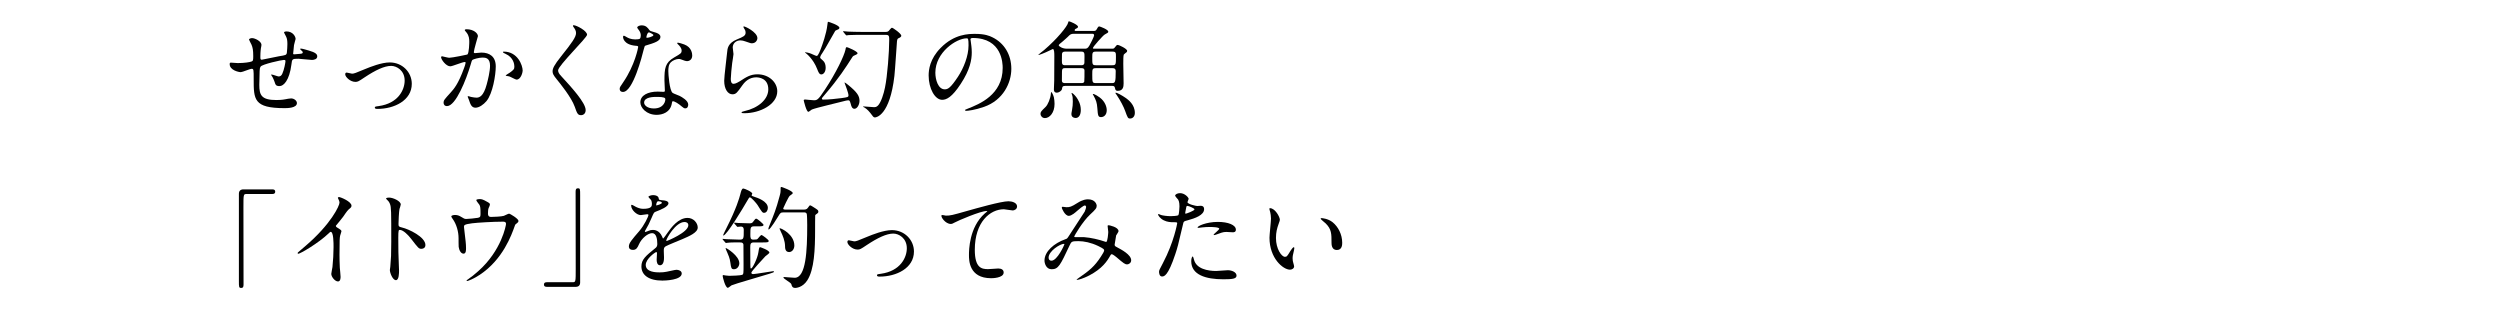 <?xml version="1.0" encoding="utf-8"?>
<!-- Generator: Adobe Illustrator 26.1.0, SVG Export Plug-In . SVG Version: 6.00 Build 0)  -->
<svg version="1.1" id="レイヤー_1" xmlns="http://www.w3.org/2000/svg" xmlns:xlink="http://www.w3.org/1999/xlink" x="0px"
	 y="0px" viewBox="0 0 780 100" style="enable-background:new 0 0 780 100;" xml:space="preserve">
<path d="M91.73,14.081c-0.236,2.259-0.27,2.495-0.27,2.698c0,0.168,0.27,0.168,0.371,0.168c0.135,0,1.315-0.135,1.585-0.135
	c0.742-0.067,1.045-0.102,1.045-0.472c0-0.203-0.067-0.27-0.674-0.843c-0.067-0.034-0.135-0.135-0.135-0.202
	c0-0.135,0.202-0.135,0.27-0.135c0.337,0,1.889,0.438,2.428,0.607c2.125,0.607,2.63,1.146,2.63,1.821
	c0,0.877-0.978,1.113-1.653,1.113c-0.674,0-3.608-0.371-4.215-0.371c-1.956,0-1.99,0.067-2.192,1.821
	c-0.641,4.991-2.462,6.71-3.676,6.71c-1.146,0-1.282-0.371-1.585-1.349c-0.169-0.506-0.438-1.079-0.641-1.484
	c-0.067-0.101-0.438-0.607-0.438-0.708c0-0.067,0.101-0.067,0.168-0.067c0.371,0,1.889,0.607,2.192,0.607
	c0.573,0,0.911-0.337,1.146-0.877c0.573-1.214,0.978-3.507,0.978-3.844c0-0.27,0-0.438-0.506-0.438c-0.708,0-6.812,1.349-7.25,2.091
	c-0.236,0.405-0.27,0.742-0.304,1.383c-0.034,1.113-0.101,4.181-0.101,4.283c0,3.169,0.607,4.754,5.328,4.754
	c0.674,0,1.821-0.034,2.967-0.27c0.135-0.034,1.147-0.236,1.619-0.236c0.944,0,1.821,0.708,1.821,1.45
	c0,1.585-3.069,1.585-3.844,1.585c-9.645,0-9.645-2.698-9.645-9.105c0-2.833,0-3.17-0.607-3.17c-0.573,0-2.9,1.045-3.406,1.045
	c-0.742,0-3.473-0.641-3.473-2.495c0-0.438,0.135-0.472,0.438-0.472c0.337,0,1.753,0.135,2.057,0.135c2.09,0,3.709-0.27,4.282-0.472
	c0.54-0.168,0.573-0.472,0.573-1.72c0-1.821-0.168-2.664-0.539-3.541c-0.102-0.27-0.776-1.45-0.776-1.585
	c0-0.303,0.573-0.472,0.978-0.472c0.809,0,2.9,0.944,2.9,2.125c0,0.202-0.067,0.539-0.168,1.045c0,0.034-0.168,1.045-0.168,2.597
	c0,0.708,0,0.978,0.438,0.978c0.236,0,4.485-0.944,5.362-1.079c2.091-0.337,2.327-0.371,2.462-1.079
	c0.101-0.674,0.168-2.293,0.168-2.731c0-1.012-0.101-1.753-0.404-2.327c-0.034-0.034-0.641-1.181-0.641-1.248
	c0-0.337,0.573-0.371,0.742-0.371c2.057,0,2.866,1.652,2.866,2.36C92.236,12.226,91.764,13.777,91.73,14.081z"/>
<path d="M107.708,23.186c0-0.404,0.202-0.539,0.472-0.539s1.416,0.337,1.652,0.337c0.641,0,1.012-0.168,4.283-1.518
	c1.315-0.54,4.89-1.989,7.486-1.989c3.912,0,6.879,3.035,6.879,6.677c0,5.193-5.497,7.823-10.689,7.823
	c-0.337,0-0.843,0-0.843-0.404c0-0.304,0.135-0.337,1.18-0.472c6.171-0.843,8.127-5.126,8.127-7.958c0-3.17-2.495-4.586-4.215-4.586
	c-2.125,0-4.923,1.349-8.228,3.541c-1.956,1.315-2.192,1.45-2.934,1.45C109.259,25.546,107.708,23.995,107.708,23.186z"/>
<path d="M137.613,17.824c0-0.135,0.135-0.27,0.304-0.27c0.101,0,1.854,0.472,2.226,0.472c0.978,0,5.598-0.978,5.666-1.012
	c0.573-0.405,0.607-3.811,0.607-3.979c0-0.877-0.067-1.889-0.843-2.867C145.067,9.561,145,9.494,145,9.393
	c0-0.236,0.405-0.27,0.54-0.27c2.259,0,3.575,1.282,3.575,2.158c0,0.068-1.282,4.35-1.282,4.991c0,0.202,0.135,0.303,0.371,0.303
	c0.168,0,1.72-0.168,1.99-0.168c2.529,0,4.485,1.214,4.485,4.316c0,2.664-0.944,8.464-2.9,10.825
	c-0.944,1.113-2.293,2.057-3.44,2.057c-1.281,0-1.619-1.248-1.989-2.327c-0.067-0.169-0.438-1.045-0.438-1.113
	c0-0.101,0.067-0.168,0.168-0.168c0.135,0,0.742,0.203,0.843,0.236c0.674,0.135,1.349,0.236,1.72,0.236
	c0.978,0,2.226-0.472,3.204-4.114c0.371-1.349,1.045-4.08,1.045-5.867c0-2.361-1.349-2.529-2.327-2.529
	c-1.079,0-3.001,0.506-3.237,0.809c-0.135,0.169-0.168,0.304-0.505,1.45c-1.349,4.586-4.62,12.882-7.352,12.882
	c-0.742,0-1.079-0.472-1.079-1.079c0-0.708,0.236-0.978,2.259-3.204c0.911-1.012,2.327-2.563,4.148-7.621
	c0.135-0.337,0.472-1.349,0.472-1.585c0-0.101-0.034-0.27-0.236-0.27c-0.742,0-3.878,1.349-4.552,1.349
	C139.164,20.69,137.613,18.566,137.613,17.824z M161.151,24.838c-0.337,0-1.888-0.911-2.293-1.012
	c-0.168-0.067-1.079-0.135-1.079-0.236c0-0.202,1.113-0.775,1.315-0.944c1.248-0.944,1.383-1.045,1.383-1.956
	c0-0.573-0.236-2.765-2.731-3.878c-0.27-0.135-0.81-0.371-0.81-0.506c0-0.203,0.135-0.203,0.236-0.203
	c4.316,0,5.901,4.249,5.901,5.969C163.074,22.478,162.568,24.838,161.151,24.838z"/>
<path d="M179.019,7.876c0.81,0,4.148,1.72,4.148,2.968c0,0.91-9.038,9.645-9.038,11.094c0,0.573,0.27,1.079,1.012,1.855
	c3.001,3.271,7.587,8.228,7.587,10.555c0,1.113-0.742,1.585-1.45,1.585c-1.045,0-1.248-0.641-1.956-2.63
	c-1.045-2.967-4.721-7.453-5.598-8.532c-1.045-1.281-1.315-1.787-1.315-2.495c0-0.911,0.438-1.922,2.731-4.789
	c3.338-4.182,4.586-5.935,4.586-7.183c0-0.708-0.303-1.214-0.843-1.956c-0.101-0.168-0.168-0.304-0.101-0.405
	C178.817,7.876,178.918,7.876,179.019,7.876z"/>
<path d="M199.921,11.046c0-0.506-0.169-1.012-0.472-1.484c-0.102-0.168-0.641-0.809-0.641-0.944c0-0.405,0.708-0.708,1.382-0.708
	c1.349,0,1.889,0.742,2.428,1.484c0.168,0.236,0.506,0.371,1.517,0.641c0.641,0.168,1.922,0.54,1.922,1.484
	c0,1.281-1.889,1.888-4.62,2.698c-0.303,0.101-0.337,0.202-0.641,1.382c-0.405,1.687-3.305,13.084-6.407,13.084
	c-0.91,0-1.045-0.607-1.045-0.944c0-0.472,0.102-0.641,1.113-2.091c3.676-5.396,4.654-10.825,4.654-10.993
	c0-0.304-0.236-0.337-0.742-0.371c-3.979-0.337-3.979-2.698-3.979-2.731c0-0.135,0.034-0.405,0.236-0.405
	c0.135,0,0.236,0.034,0.91,0.438c0.371,0.236,1.315,0.708,2.597,0.708c0.067,0,1.248,0,1.484-0.202S199.921,11.35,199.921,11.046
	L199.921,11.046z M209.633,32.156c-0.438,2.934-3.001,3.676-4.755,3.676c-3.204,0-5.092-2.226-5.092-3.912
	c0-2.192,2.395-3.339,5.429-3.339c0.27,0,1.518,0.068,1.754,0.068c0.303,0,0.472-0.034,0.472-0.371c0-0.506-0.135-2.765-0.135-3.237
	c0-3.709,0.203-5.497,3.035-7.115c2.091-1.214,2.327-1.315,2.327-2.192c0-0.742-0.742-1.518-0.944-1.72
	c-0.303-0.27-0.438-0.405-0.438-0.54c0-0.101,0.101-0.168,0.236-0.168c0.236,0,1.281,0.304,1.99,0.573
	c2.327,0.877,2.461,2.934,2.461,3.44c0,1.281-0.91,1.753-1.585,1.753c-0.034,0-0.438,0-0.775-0.135
	c-1.281-0.472-1.417-0.54-1.821-0.54c-0.81,0-1.922,0.472-2.462,1.012c-0.775,0.742-0.809,1.956-0.809,2.799s0.337,6.07,1.349,6.778
	c0.304,0.236,1.889,0.776,2.192,0.944c0.708,0.371,2.664,1.45,2.664,2.698c0,0.573-0.236,1.18-0.911,1.18
	c-0.337,0-0.54-0.101-1.045-0.54c-0.91-0.809-2.461-1.854-2.934-1.652C209.701,31.684,209.701,31.818,209.633,32.156L209.633,32.156
	z M204.777,30.234c-0.776,0-3.811,0-3.811,1.787c0,0.809,1.011,1.821,3.035,1.821c3.271,0,3.743-2.562,3.541-3.103
	C207.373,30.234,205.553,30.234,204.777,30.234z M203.867,10.945c0-0.236-1.18-0.843-1.383-0.843c-0.573,0-0.809,1.383-0.809,1.484
	c0,0.067,0.034,0.168,0.067,0.202C201.843,11.889,203.867,11.451,203.867,10.945z"/>
<path d="M236.303,11.889c0,0.674-0.54,1.619-1.72,1.619c-0.304,0-0.472-0.034-1.99-0.573c-0.54-0.203-1.079-0.337-1.585-0.337
	c-1.382,0-2.394,0.944-2.394,2.226c0,0.304,0.236,1.753,0.236,2.057c0,0.303-0.337,2.293-0.405,2.765
	c-0.168,1.248-0.438,4.114-0.438,4.957c0,0.506,0.034,1.551,0.876,1.551c0.641,0,1.619-0.607,1.956-0.81
	c2.057-1.349,3.338-2.158,5.497-2.158c3.608,0,6.171,2.529,6.171,5.294c0,4.114-5.362,6.846-10.251,6.846
	c-0.438,0-0.911,0-0.911-0.27c0-0.168,0.742-0.337,0.978-0.404c4.215-0.944,7.385-3.608,7.385-6.778
	c0-3.541-3.068-3.743-3.743-3.743c-1.18,0-2.9,0.371-4.384,2.529c-1.551,2.192-1.922,2.765-3.068,2.765
	c-1.417,0-2.563-1.619-2.563-4.215c0-1.416,0.809-7.621,0.911-8.869c0.101-1.18,0.236-2.9,3.068-4.047
	c1.889-0.775,2.698-1.113,2.698-2.091c0-0.641-0.236-1.011-0.573-1.517c-0.067-0.135-0.168-0.337-0.067-0.438
	C232.223,8.044,236.303,10.001,236.303,11.889L236.303,11.889z"/>
<path d="M262.936,31.65c-1.315,0.371-8.397,1.99-9.645,2.529c-0.168,0.067-0.877,0.708-1.079,0.708c-0.641,0-1.45-3.507-1.45-3.574
	c0-0.203,0.203-0.27,0.438-0.27c0.034,0,2.259,0.236,2.698,0.236c1.012,0,1.315,0,3.474-3.305
	c3.507-5.294,6.002-10.555,6.407-12.443c0.135-0.742,0.168-0.809,0.472-0.809c0.169,0,3.305,1.281,3.305,1.888
	c0,0.203-0.303,0.405-0.505,0.472c-0.81,0.337-0.877,0.371-1.147,0.776c-1.989,3.136-4.215,6.609-8.498,11.6
	c-0.877,1.012-0.978,1.146-0.978,1.315c0,0.303,0.303,0.303,0.405,0.303c1.787,0,3.979-0.236,5.766-0.472
	c1.889-0.27,2.125-0.303,2.125-0.876c0-0.708-1.012-3.305-1.146-3.676c0-0.034-0.101-0.168-0.101-0.236
	c0-0.034,0.067-0.067,0.101-0.067c0.101,0,0.742,0.506,0.911,0.641c3.035,2.428,3.676,3.608,3.676,5.059
	c0,1.248-0.742,2.495-1.585,2.495c-0.776,0-1.012-0.944-1.146-1.517c-0.102-0.472-0.304-0.978-0.506-1.079
	C264.588,31.178,263.307,31.549,262.936,31.65z M256.799,18.937c0.607,0.54,0.809,1.382,0.809,2.192
	c0,1.349-0.708,2.091-1.349,2.091s-0.911-0.675-1.315-1.72c-1.214-3.102-3.305-4.754-3.541-4.923
	c-0.102-0.067-0.236-0.135-0.236-0.202c0-0.034,0.034-0.067,0.135-0.067c0.304,0,1.012,0.202,1.282,0.27
	c0.438,0.101,1.922,0.877,2.226,0.877c0.472,0,1.079-1.652,1.484-2.765c0.168-0.438,1.551-4.148,1.854-6.98
	c0.101-0.81,0.101-0.911,0.27-0.911c0.135,0,3.473,1.079,3.473,1.855c0,0.337-0.27,0.472-0.371,0.505
	c-0.101,0.034-0.843,0.371-0.91,0.438c-0.135,0.135-3.237,5.834-3.979,6.846c-0.168,0.27-0.742,1.012-0.742,1.484
	C255.888,18.127,255.955,18.195,256.799,18.937L256.799,18.937z M276.188,9.967c0.337,0,0.742,0,1.079-0.304
	c0.135-0.135,0.776-1.011,1.012-1.011c0.337,0,2.934,1.854,2.934,2.495c0,0.236-0.27,0.506-0.641,0.674
	c-0.472,0.203-0.607,0.27-0.708,1.012c-0.034,0.135-0.607,9.139-0.809,10.858c-1.417,12.275-5.632,12.949-6.07,12.949
	c-0.304,0-0.54-0.168-0.81-0.573c-0.944-1.281-1.585-1.989-2.529-2.562c-0.067-0.034-0.371-0.135-0.371-0.203
	c0-0.034,0.067-0.101,0.135-0.101c0.472,0,2.765,0.236,3.271,0.236c0.27,0,0.81,0,1.281-0.54c0.944-1.011,1.788-3.709,2.158-5.598
	c0.742-3.541,1.315-11.128,1.315-14.804c0-1.146,0-1.619-1.045-1.619h-7.284c-0.809,0-3.102,0-4.283,0.067
	c-0.101,0.034-0.573,0.101-0.708,0.101c-0.101,0-0.168-0.101-0.303-0.236l-0.641-0.776c-0.135-0.168-0.135-0.168-0.135-0.202
	c0-0.067,0.067-0.101,0.101-0.101c0.236,0,1.248,0.101,1.484,0.135c0.978,0.034,2.731,0.101,4.654,0.101h6.913V9.967z"/>
<path d="M302.788,12.327c0,0.102,0.067,0.236,0.067,0.371c0.135,1.079,0.337,2.158,0.337,3.642c0,2.259-0.506,5.396-3.473,9.88
	c-2.698,4.114-4.418,4.923-5.767,4.923c-2.226,0-4.215-3.473-4.215-7.587c0-1.787,0.371-5.193,3.743-8.599
	c4.283-4.384,8.801-4.384,10.757-4.384c3.069,0,4.485,0.607,5.429,1.079c3.642,1.787,5.868,5.396,5.868,9.813
	c0,4.384-2.529,9.779-8.498,11.87c-2.866,1.012-5.092,1.248-5.598,1.248c-0.135,0-0.337-0.034-0.337-0.236
	c0-0.101,0.067-0.135,0.911-0.472c3.507-1.382,10.825-4.283,10.825-12.679c0-1.315-0.135-9.341-9.341-9.341
	C302.822,11.855,302.788,12.125,302.788,12.327L302.788,12.327z M291.829,22.68c0,2.192,0.877,5.193,2.934,5.193
	c0.978,0,1.788-0.405,4.114-3.912c1.787-2.731,3.305-6.475,3.305-9.813c0-2.023-0.135-2.192-0.573-2.192
	C298.404,11.957,291.829,16.307,291.829,22.68z"/>
<path d="M346.924,15.194c0.438,0,0.641-0.034,0.876-0.371c0.506-0.674,0.607-0.809,0.978-0.809c0.304,0,2.9,1.18,2.9,1.854
	c0,0.202-0.101,0.337-0.202,0.438s-0.742,0.54-0.843,0.708c-0.168,0.27-0.168,1.889-0.168,2.866c0,0.877,0.101,5.16,0.101,6.138
	c0,1.079-0.168,2.327-1.854,2.327c-0.674,0-0.742-0.438-0.843-0.911c-0.101-0.607-0.472-0.641-1.011-0.641h-14.5
	c-0.877,0-0.944,0.371-1.012,0.944c-0.101,0.641-1.045,1.18-1.585,1.18c-0.911,0-0.944-0.708-0.944-1.012
	c0-0.371,0.101-2.327,0.101-2.765c0.034-0.775,0.034-6.407,0.034-7.554c0-0.978,0-2.293-0.472-2.293
	c-0.067,0-1.821,0.877-2.158,1.012c-0.135,0.067-2.394,1.045-2.394,0.809c0-0.067,1.518-1.248,1.821-1.484
	c4.114-3.507,7.25-7.418,7.486-8.498c0.101-0.438,0.101-0.472,0.337-0.472s2.765,1.045,2.765,1.686c0,0.236-0.168,0.371-0.304,0.438
	c-0.404,0.168-0.742,0.337-0.742,0.641c0,0.236,0.202,0.236,0.472,0.236h5.396c0.607,0,0.775-0.101,1.045-0.573
	c0.438-0.809,0.573-0.843,0.775-0.843c0.236,0,2.799,0.978,2.799,1.619c0,0.303-0.102,0.371-1.113,0.911
	c-0.506,0.27-3.675,3.811-3.675,4.215c0,0.203,0.168,0.203,0.404,0.203L346.924,15.194L346.924,15.194z M329.017,32.426
	c0,2.731-1.517,4.417-3.001,4.417c-0.877,0-1.383-0.742-1.383-1.282c0-0.674,0.27-0.91,1.551-2.158
	c0.742-0.674,1.585-2.731,1.686-4.181c0.034-0.438,0.034-0.472,0.135-0.472c0.202,0,0.641,0.978,0.809,1.619
	C328.95,30.976,329.017,31.785,329.017,32.426z M335.121,10.54c-0.978,0-1.18,0.135-2.023,1.012
	c-0.81,0.809-2.192,1.922-2.327,2.023c-0.304,0.27-0.438,0.404-0.438,0.573c0,0.27,1.079,1.045,2.496,1.045h5.497
	c0.674,0,1.012,0,1.585-1.012c0.168-0.27,1.45-2.698,1.45-3.204c0-0.438-0.438-0.438-0.674-0.438L335.121,10.54L335.121,10.54z
	 M337.347,20.353c0.27,0,0.54,0,0.809-0.27c0.203-0.203,0.203-0.438,0.203-2.395c0-1.079,0-1.585-1.012-1.585h-5.024
	c-0.236,0-0.54,0-0.81,0.27c-0.202,0.202-0.202,0.438-0.202,2.394c0,1.079,0,1.585,1.012,1.585h5.024V20.353z M337.38,25.918
	c0.371,0,0.742,0,0.911-0.438c0.067-0.236,0.067-2.563,0.067-3.44c0-0.775-0.641-0.775-0.978-0.775h-5.092
	c-0.371,0-0.708,0-0.876,0.438c-0.067,0.202-0.101,0.54-0.101,3.406c0,0.81,0.641,0.81,0.978,0.81L337.38,25.918L337.38,25.918z
	 M337.212,34.314c0,1.484-0.573,2.496-1.619,2.496c-0.135,0-1.315-0.034-1.315-1.214c0-0.135,0-0.27,0.203-1.349
	c0.168-0.809,0.236-1.787,0.236-2.529c0-1.281-0.067-1.652-0.27-2.192c0-0.034-0.135-0.404-0.135-0.438s0-0.101,0.067-0.101
	c0.236,0,0.978,0.708,1.45,1.349C336.301,31.009,337.212,32.358,337.212,34.314z M341.899,16.104c-1.113,0-1.113,0.405-1.113,1.956
	c0,1.956,0,2.293,1.113,2.293h5.16c1.113,0,1.113-0.27,1.113-2.63c0-1.248,0-1.619-1.079-1.619H341.899z M341.899,21.264
	c-1.113,0-1.113,0.371-1.113,1.99c0,2.394,0,2.664,1.113,2.664h5.025c0.978,0,1.18-0.135,1.18-3.709
	c0-0.944-0.674-0.944-1.079-0.944L341.899,21.264L341.899,21.264z M345.305,34.381c0,1.518-0.944,2.158-1.788,2.158
	c-0.944,0-0.978-0.607-1.146-2.799c-0.135-1.821-0.405-2.428-1.18-3.912c-0.034-0.034-0.236-0.337-0.236-0.405
	s0.034-0.101,0.101-0.101c0.506,0,1.854,0.911,2.091,1.113C344.799,31.684,345.305,33.37,345.305,34.381L345.305,34.381z
	 M354.073,35.225c0,1.045-0.607,1.753-1.484,1.753c-0.674,0-0.775-0.236-1.551-2.394c-0.405-1.181-1.518-3.305-2.529-4.789
	c-0.068-0.101-0.506-0.708-0.506-0.742c0-0.101,0.101-0.135,0.168-0.135c0.303,0,1.888,0.81,3.17,1.72
	C352.016,31.144,354.073,32.628,354.073,35.225z"/>
<path d="M84.921,59.083c0.641,0,0.944,0.202,0.944,0.708s-0.27,0.742-0.944,0.742h-8.06c-0.91,0-0.91,0.202-0.91,4.249
	c0,3.777,0.034,20.537,0.034,23.976c0,0.776-0.169,1.079-0.708,1.079c-0.742,0-0.742-0.236-0.742-2.226V60.466
	c0-0.944,0.54-1.383,1.45-1.383H84.921z"/>
<path d="M105.08,70.919c1.315,0.809,1.45,0.944,1.45,1.248c0,0.203-0.371,1.146-0.405,1.349c-0.135,0.607-0.202,1.315-0.202,5.969
	c0,0.911,0.034,2.731,0.101,4.046c0.034,0.405,0.236,2.361,0.236,2.799c0,0.337,0,1.483-0.809,1.483c-0.944,0-2.091-1.45-2.091-2.36
	c0-0.337,0.337-1.821,0.371-2.158c0.202-1.821,0.337-4.417,0.337-6.205c0-1.214,0-4.754-0.876-4.754
	c-0.169,0-0.304,0.135-0.573,0.404c-3.305,3.17-8.97,6.441-9.577,6.441c-0.101,0-0.168-0.067-0.168-0.202
	c0-0.101,0.034-0.168,0.101-0.236c0.877-0.776,1.821-1.551,2.36-2.023c7.958-6.812,10.589-12.545,10.589-13.489
	c0-0.337-0.101-0.641-0.27-0.944c-0.034-0.067-0.236-0.472-0.236-0.54c0-0.135,0.168-0.27,0.337-0.27
	c0.505,0,3.912,1.416,3.912,2.697c0,0.337-0.169,0.574-0.304,0.675c-0.91,0.742-1.045,0.944-2.293,2.765
	c-0.573,0.809-1.652,2.023-2.293,2.833C104.777,70.649,104.878,70.785,105.08,70.919z"/>
<path d="M121.399,61.646c1.214,0,3.642,1.079,3.642,2.158c0,0.236-0.337,1.214-0.404,1.416c-0.169,0.843-0.304,3.845-0.304,4.688
	c0,0.742,0.135,0.843,1.113,1.079c2.057,0.472,7.284,2.934,7.284,5.463c0,1.113-1.045,1.18-1.214,1.18
	c-0.843,0-0.944-0.135-3.204-3.068c-0.944-1.248-2.529-2.833-3.574-2.833c-0.337,0-0.472,0-0.472,2.496
	c0,3.575,0.034,5.362,0.168,8.397c0.034,0.371,0.067,1.214,0.067,1.72c0,0.843,0,3.069-0.978,3.069c-1.012,0-1.889-2.293-1.889-3.17
	c0-0.135,0.135-0.843,0.135-0.978c0.236-2.799,0.304-3.676,0.304-7.824c0-9.644,0-10.723-0.405-11.802
	c-0.27-0.708-0.607-1.045-1.146-1.551l-0.067-0.135C120.488,61.646,121.365,61.646,121.399,61.646L121.399,61.646z"/>
<path d="M149.146,67.952c0.775-0.169,0.775-0.506,0.775-1.383c0-1.619-0.067-2.192-0.337-2.664c-0.135-0.236-0.978-1.18-0.978-1.45
	c0-0.303,0.809-0.337,1.045-0.337c0.54,0,0.944,0.034,2.394,0.876c0.708,0.405,0.809,0.472,0.809,0.911
	c0,0.168-0.337,0.877-0.404,1.012c-0.169,0.371-0.203,1.281-0.203,1.686c0,0.573,0.135,1.079,0.978,1.079
	c0.776,0,3.271-0.101,3.979-0.337c0.236-0.067,1.349-0.674,1.619-0.674c0.337,0,2.934,1.585,2.934,2.226
	c0,0.337-0.135,0.472-0.337,0.641c-0.607,0.438-0.674,0.506-0.809,0.944c-1.012,2.867-3.709,10.454-10.892,15.242
	c-1.922,1.282-3.709,1.956-3.946,1.956c-0.101,0-0.202-0.067-0.202-0.135s0.034-0.135,0.27-0.27c1.18-0.809,2.293-1.686,3.372-2.664
	c7.284-6.441,8.667-14.332,8.667-14.736c0-0.708-0.573-0.708-1.045-0.708c-3.001,0-7.958,0.303-9.543,0.506
	c-2.529,0.337-2.529,0.607-2.529,1.146c0,0.101,0.135,1.315,0.168,1.484c0.303,2.63,0.472,3.709,0.472,5.125
	c0,0.641,0,1.72-0.776,1.72c-0.843,0-1.382-1.113-1.518-2.125c-0.034-0.168-0.034-2.428-0.034-2.698
	c0-2.023-0.641-4.384-1.854-6.036c-0.135-0.202-0.405-0.573-0.405-0.775c0-0.27,0.607-0.438,1.18-0.438
	c0.708,0,1.248,0.202,1.855,0.573c0.843,0.54,1.113,0.674,1.619,0.674C146.01,68.323,148.438,68.087,149.146,67.952L149.146,67.952z
	"/>
<path d="M170.654,89.5c-0.641,0-0.944-0.202-0.944-0.708s0.27-0.742,0.944-0.742h8.06c0.911,0,0.911-0.203,0.911-4.249
	c0-3.777-0.034-20.537-0.034-23.977c0-0.775,0.168-1.079,0.708-1.079c0.708,0,0.708,0.236,0.708,2.226v27.146
	c0,0.944-0.506,1.382-1.417,1.382L170.654,89.5L170.654,89.5z"/>
<path d="M196.211,76.855c0-1.012,0.944-2.091,3.237-4.755c1.518-1.753,2.866-4.552,2.866-5.024c0-0.202-0.236-0.236-0.371-0.236
	c-0.337,0-1.72,0.27-2.023,0.27c-1.281,0-3.001-1.652-3.001-2.968c0-0.101,0-0.236,0.203-0.236c0.202,0,1.079,0.54,1.281,0.641
	c0.405,0.203,1.315,0.607,2.226,0.607c2.765,0,2.765-0.91,2.765-1.585c0-0.202-0.034-0.742-0.27-1.18
	c-0.101-0.168-0.81-0.775-0.81-0.978c0-0.27,0.877-0.54,1.484-0.54c0.81,0,1.652,0.304,1.72,1.045
	c0.034,0.438,0.169,0.506,1.518,0.607c0.236,0,1.518,0.169,1.518,0.877c0,1.113-2.462,2.057-4.013,2.664
	c-0.506,0.202-0.54,0.27-1.282,1.99c-0.809,1.854-0.944,2.125-1.821,3.642c-0.169,0.304-0.236,0.405-0.236,0.54
	c0,0.068,0.034,0.135,0.135,0.135s0.742-0.236,1.045-0.371c0.371-0.168,0.809-0.27,1.315-0.27c0.438,0,1.99,0.068,2.866,2.057
	c0.236,0.573,0.27,0.641,0.337,0.641c0.101,0,1.214-1.551,1.382-1.821c1.113-1.551,3.305-4.62,6.239-4.62
	c1.854,0,3.17,1.584,3.17,3.001c0,1.585-2.664,2.698-4.755,3.608c-0.843,0.371-4.654,1.888-5.261,2.259
	c-0.54,0.337-0.573,0.708-0.573,1.417c0,0.303,0.067,1.72,0.067,2.023c0,0.54,0,2.462-1.248,2.462c-0.911,0-1.045-1.113-1.045-1.72
	c0-0.337,0.101-1.956,0.101-1.99c0-0.135,0-0.405-0.236-0.405c-0.27,0-3.271,2.091-3.271,4.013c0,2.327,3.372,2.327,4.35,2.327
	c0.843,0,1.484-0.067,2.158-0.202c0.472-0.067,2.63-0.607,3.069-0.607c0.708,0,1.652,0.337,1.652,1.146
	c0,2.091-5.227,2.226-6.037,2.226c-4.282,0-6.542-1.753-6.542-4.417c0-2.158,1.282-3.237,4.452-5.8
	c0.337-0.27,0.505-0.674,0.505-1.18c0-1.518-0.27-3.406-1.618-3.406c-1.282,0-3.271,1.551-4.148,3.575
	c-0.371,0.843-0.742,1.652-1.821,1.652C196.852,77.967,196.211,77.765,196.211,76.855L196.211,76.855z M204.81,64.107
	c0.067,0,1.686-0.438,1.686-0.809c0-0.438-0.843-0.506-1.146-0.506c-0.472,0-0.607,0.944-0.607,1.079
	C204.743,64.006,204.743,64.107,204.81,64.107L204.81,64.107z M207.879,75.034c0,0.067,0.034,0.168,0.135,0.168
	s6.744-2.698,6.744-4.923c0-0.843-0.742-1.012-1.18-1.012C210.779,69.267,207.879,74.494,207.879,75.034z"/>
<path d="M225.577,74.831c-0.135-0.168-0.135-0.168-0.135-0.236s0.034-0.067,0.101-0.067c0.202,0,1.079,0.101,1.248,0.101
	c0.304,0,3.575,0.135,3.946,0.135c1.315,0,1.315-0.303,1.315-2.967c0-0.371,0-1.113-0.911-1.113c-0.168,0-0.876,0.101-1.012,0.101
	c-0.135,0-0.202-0.101-0.303-0.236l-0.674-0.775c-0.102-0.135-0.135-0.168-0.135-0.203c0-0.067,0.034-0.101,0.135-0.101
	c0.168,0,1.045,0.101,1.214,0.101c0.674,0.034,2.9,0.102,3.372,0.102c0.674,0,0.944,0,1.383-0.675
	c0.371-0.573,0.607-0.775,0.809-0.775c0.405,0,2.293,1.686,2.293,1.922c0,0.472-0.675,0.472-1.788,0.472h-1.113
	c-1.18,0-1.214,0.405-1.214,2.462c0,1.113,0,1.686,0.944,1.686c0.978,0,1.146-0.067,1.349-0.27c0.202-0.203,0.944-1.181,1.18-1.181
	s2.259,1.484,2.259,1.855c0,0.472-0.674,0.472-1.787,0.472h-2.833c-1.045,0-1.146,0.472-1.146,1.585c0,0.641,0.034,5.024,0.034,5.53
	c0.034,0.911,0,1.012,0.236,1.012c0.438,0,1.99-3.17,2.259-4.991c0.236-1.484,0.27-1.653,0.574-1.653
	c0.067,0,2.866,0.944,2.866,1.687c0,0.27-1.079,0.978-1.248,1.146c-0.641,0.708-4.384,4.687-4.384,5.125s0.472,0.438,0.607,0.438
	c0.607,0,6.002-0.911,6.205-0.911c0.067,0,0.236,0,0.236,0.102c0,0.27-0.135,0.303-1.417,0.708
	c-1.855,0.607-10.994,3.204-11.803,3.608c-0.202,0.101-0.944,0.775-1.146,0.775c-0.81,0-1.619-3.372-1.619-3.642
	c0-0.135,0-0.337,0.168-0.337c0.135,0,0.674,0.101,0.81,0.135c0.337,0.034,0.775,0.101,1.079,0.101c0.708,0,3.541-0.101,4.013-0.304
	c0.438-0.202,0.438-0.472,0.438-3.203c0-0.573-0.034-6.171-0.034-6.239c-0.135-0.674-0.607-0.674-1.146-0.674
	c-1.012,0-2.833-0.034-3.777,0.101c-0.101,0-0.438,0.067-0.506,0.067c-0.101,0-0.168-0.067-0.27-0.202L225.577,74.831z
	 M235.288,61.376c0.944,0.304,4.283,1.383,4.283,3.474c0,0.607-0.337,1.551-1.18,1.551c-0.506,0-0.674-0.236-2.057-2.462
	c-0.304-0.472-1.922-2.36-2.36-2.36c-0.236,0-0.27,0.101-0.843,1.079c-1.248,2.158-6.407,10.825-7.453,10.825
	c-0.034,0-0.067-0.034-0.067-0.067c0-0.169,0.776-1.72,0.944-2.057c3.271-6.441,4.114-9.611,4.384-10.623
	c0.304-1.214,0.506-1.922,0.978-1.922c0.371,0,2.799,1.045,2.799,1.619c0,0.067-0.202,0.404-0.202,0.438
	C234.513,61.14,234.648,61.174,235.288,61.376z M229.016,84.003c-0.843,0-0.91-0.371-1.146-2.091
	c-0.168-1.382-0.708-2.529-1.012-3.237c-0.034-0.067-0.472-1.011-0.472-1.146c0-0.034,0-0.135,0.101-0.135
	c0.202,0,4.182,2.394,4.182,4.755C230.669,82.958,230.061,84.003,229.016,84.003L229.016,84.003z M244.393,66.266
	c-0.843,0-0.978,0.236-1.551,1.181c-0.303,0.506-2.529,4.147-3.001,4.147c-0.067,0-0.101-0.034-0.101-0.067
	c0-0.405,0.067-0.54,0.641-1.956c0.978-2.428,1.753-4.215,2.833-8.295c0.337-1.214,0.337-1.349,0.337-2.664
	c0-0.168,0.034-0.27,0.304-0.27c0.067,0,3.473,1.18,3.473,1.888c0,0.101-0.067,0.203-0.135,0.27
	c-0.101,0.101-0.674,0.506-0.809,0.607c-0.371,0.27-2.023,3.844-2.023,3.912c0,0.371,0.405,0.371,0.607,0.371h5.834
	c0.303,0,0.91,0,1.248-0.54c0.472-0.708,0.54-0.776,0.776-0.776c0.168,0,1.382,0.81,1.652,0.978
	c0.742,0.506,0.843,0.607,0.843,1.012c0,0.135-0.034,0.304-0.202,0.438c-0.641,0.472-0.708,0.506-0.776,0.708
	c-0.034,0.101-0.034,4.081-0.034,4.417c0,6.205-0.236,12.477-2.461,15.883c-1.45,2.226-3.507,2.327-3.709,2.327
	c-0.944,0-1.079-0.54-1.248-1.18c-0.135-0.506-2.462-1.652-2.462-2.091c0-0.135,0.067-0.135,0.202-0.135
	c0.236,0,2.833,0.236,3.305,0.236c3.541,0,3.912-8.396,3.912-16.456c0-0.607-0.034-3.136-0.135-3.474
	c-0.168-0.472-0.641-0.472-0.876-0.472L244.393,66.266L244.393,66.266z M246.214,78.642c-1.248,0-1.281-1.248-1.281-1.922
	c-0.034-1.585-0.708-3.237-1.315-4.451c-0.068-0.169-0.405-0.843-0.405-0.911s0.067-0.135,0.135-0.135
	c0.438,0,4.485,1.922,4.485,5.396C247.833,77.731,247.125,78.642,246.214,78.642L246.214,78.642z"/>
<path d="M264.384,75.506c0-0.405,0.202-0.54,0.472-0.54s1.416,0.337,1.652,0.337c0.641,0,1.012-0.168,4.283-1.518
	c1.315-0.54,4.89-1.989,7.486-1.989c3.912,0,6.879,3.035,6.879,6.677c0,5.193-5.497,7.824-10.689,7.824
	c-0.337,0-0.843,0-0.843-0.405c0-0.304,0.135-0.337,1.18-0.472c6.171-0.843,8.127-5.126,8.127-7.958c0-3.17-2.495-4.586-4.215-4.586
	c-2.124,0-4.923,1.349-8.228,3.541c-1.956,1.315-2.192,1.45-2.934,1.45C265.935,77.866,264.384,76.315,264.384,75.506z"/>
<path d="M295.099,67.277c1.45,0,1.956-0.135,6.576-1.45c3.001-0.843,10.689-3.035,12.949-3.035c1.18,0,2.698,0.472,2.698,1.619
	c0,0.877-0.877,1.248-1.349,1.248c-0.438,0-2.36-0.371-2.765-0.371c-4.283,0-9.071,3.945-9.071,12.646
	c0,5.665,2.125,6.036,4.114,6.036c0.506,0,2.934-0.202,3.204-0.202c1.045,0,1.686,0.438,1.686,1.248
	c0,1.787-3.709,1.787-3.912,1.787c-6.913,0-6.913-5.631-6.913-7.216c0-1.484,0.034-8.633,4.923-12.983
	c0.135-0.101,0.809-0.641,0.809-0.708s-0.135-0.067-0.202-0.067c-1.922,0-8.936,3.001-10.015,3.608
	c-0.472,0.27-0.81,0.438-1.181,0.438c-1.686,0-3.271-2.259-2.866-2.731C293.919,66.974,294.931,67.277,295.099,67.277z"/>
<path d="M338.459,64.107c-0.438,0-1.855,1.214-2.395,1.687c-0.438,0.404-1.72,1.551-2.596,1.551c-1.248,0-2.192-2.394-2.192-2.495
	c0-0.203,0.067-0.337,0.27-0.337s0.978,0.135,1.146,0.135c1.079,0,1.484-0.067,3.507-1.349c1.652-1.045,2.698-1.113,3.237-1.113
	c2.226,0,2.731,1.518,2.731,2.023c0,0.708-0.304,1.113-2.057,2.731c-2.428,2.259-4.957,6.71-4.957,6.845
	c0,0.169,0.236,0.203,0.337,0.203c0.438,0,2.327-0.034,2.731,0c2.192,0.168,4.62,0.742,6.374,1.349
	c0.371,0.135,0.438,0.135,0.54,0.135c0.438,0,0.641-2.765,0.641-3.102c0-0.27-0.202-1.754-0.202-1.889
	c0-0.202,0.236-0.202,0.371-0.202c0.101,0,3.035,0.54,3.035,1.854c0,0.236-0.641,1.113-0.742,1.315c0,0.067-0.472,2.765-0.472,2.866
	c0,0.438,0.202,0.54,0.776,0.843c1.315,0.708,4.384,2.293,4.384,4.046c0,0.911-0.843,1.281-1.248,1.281
	c-0.674,0-1.045-0.27-3.406-2.293c-0.067-0.034-1.045-0.876-1.383-0.876c-0.27,0-0.371,0.236-0.472,0.404
	c-0.978,1.754-2.529,4.114-6.61,6.239c-1.888,0.978-3.372,1.349-3.642,1.349c-0.034,0-0.27,0-0.27-0.101
	c0-0.034,0.573-0.438,0.641-0.472c3.338-2.293,4.991-3.642,6.947-6.677c0.506-0.776,1.012-1.585,1.012-1.922
	c0-0.303,0-0.472-1.854-1.382c-2.26-1.079-4.418-1.518-6.205-1.518c-2.091,0-2.158,0.135-2.731,1.349
	c-2.9,6.171-3.473,7.418-5.598,7.418c-1.72,0-2.226-1.854-2.226-2.698c0-2.866,3.001-5.429,6.542-6.677
	c0.404-0.135,0.506-0.168,0.843-0.674c0.776-1.248,4.991-7.622,5.16-7.925c0.168-0.337,0.472-1.248,0.438-1.518
	C338.83,64.344,338.728,64.107,338.459,64.107z M327.162,80.361c0,0.574,0.27,0.978,0.877,0.978c1.854,0,4.046-4.957,4.046-5.092
	c0-0.101-0.034-0.168-0.135-0.168C330.736,76.079,327.162,78.372,327.162,80.361z"/>
<path d="M362.833,82.082c3.474-6.576,4.452-12.376,4.452-12.41c0-0.337-0.135-0.337-1.214-0.337c-0.708,0-1.888-0.034-3.001-0.607
	c-1.079-0.54-1.753-1.484-1.753-1.821c0-0.102,0.101-0.135,0.135-0.135c0.135,0,0.641,0.27,0.775,0.304
	c0.506,0.168,1.889,0.371,3.001,0.371c0.506,0,2.125-0.068,2.394-0.304c0.27-0.236,0.371-2.529,0.371-2.765
	c0-0.27,0-1.417-0.405-2.091c-0.135-0.168-0.944-1.012-0.944-1.248c0-0.337,0.641-0.776,1.518-0.776
	c1.518,0,2.698,1.383,2.698,1.788c0,0.168-0.371,0.843-0.371,1.011c0,0.641,2.698,1.214,3.035,1.214
	c0.135,0,0.877-0.067,1.045-0.067c0.27,0,1.113,0,1.113,1.045c0,1.889-2.866,2.867-5.092,3.474
	c-1.146,0.304-1.282,0.337-1.417,0.944c-1.72,7.351-1.753,7.385-2.461,9.577c-2.327,7.014-3.541,7.014-4.182,7.014
	c-0.81,0-0.911-1.113-0.911-1.483C361.62,84.375,361.788,84.037,362.833,82.082L362.833,82.082z M369.949,66.67
	c0.168,0,2.731-0.911,2.731-1.349c0-0.337-1.821-1.079-2.192-1.079c-0.202,0-0.303,0.067-0.371,0.404
	c-0.135,0.675-0.135,0.776-0.304,1.585C369.78,66.468,369.746,66.67,369.949,66.67z M372.512,80.969
	c0.708,2.934,4.35,3.574,6.913,3.574c0.573,0,3.136-0.236,3.676-0.236c1.146,0,2.698,0.573,2.698,1.686
	c0,0.978-1.248,1.146-4.114,1.146c-5.463,0-10.015-1.383-10.015-5.631c0-0.776,0.202-1.484,0.472-1.484
	C372.276,80.024,372.478,80.867,372.512,80.969L372.512,80.969z M379.964,69.233c3.204,0,5.631,0.944,5.631,2.428
	c0,0.81-0.708,0.81-0.978,0.81c-0.304,0-1.619-0.101-1.889-0.101c-0.607,0-1.113,0-2.495,0.54c-0.843,0.303-1.181,0.438-1.417,0.438
	c-0.067,0-0.168,0-0.168-0.102c0-0.236,1.753-1.518,1.753-1.888c0-0.506-2.395-0.54-2.9-0.54c-0.742,0-1.653,0.034-2.428,0.135
	c-0.202,0.034-0.978,0.135-1.113,0.135c-0.034,0-0.27,0-0.304-0.067C373.422,70.582,376.356,69.233,379.964,69.233L379.964,69.233z"
	/>
<path d="M399.314,68.559c0,0.27-0.067,0.371-0.404,1.349c-0.472,1.315-0.81,2.563-0.81,4.35c0,3.406,1.753,5.868,2.799,5.868
	c0.573,0,0.708-0.168,1.72-1.854c0.202-0.337,0.775-1.147,1.045-1.147c0.102,0,0.169,0.135,0.169,0.27s-0.067,0.573-0.101,0.674
	c-0.371,1.551-0.438,1.855-0.438,2.563c0,0.573,0.101,1.012,0.202,1.349c0.101,0.371,0.27,0.944,0.27,1.113
	c0,0.674-0.708,1.045-1.282,1.045c-2.158,0-6.407-3.541-6.407-9.982c0-0.944,0.472-5.092,0.472-5.969
	c0-0.674-0.135-1.585-0.236-1.956c-0.236-0.843-0.27-0.944-0.27-1.146c0-0.101,0.135-0.135,0.203-0.135
	C397.797,64.951,399.314,67.648,399.314,68.559L399.314,68.559z M415.77,69.335c1.72,1.383,3.001,3.777,3.001,6.441
	c0,0.641-0.067,2.226-1.686,2.226c-1.652,0-1.652-1.821-1.652-2.259c0-2.799,0-4.215-1.787-6.002
	c-0.27-0.27-1.619-1.315-1.619-1.518c0-0.101,0.135-0.168,0.304-0.168C412.365,68.053,414.32,68.154,415.77,69.335z"/>
</svg>
